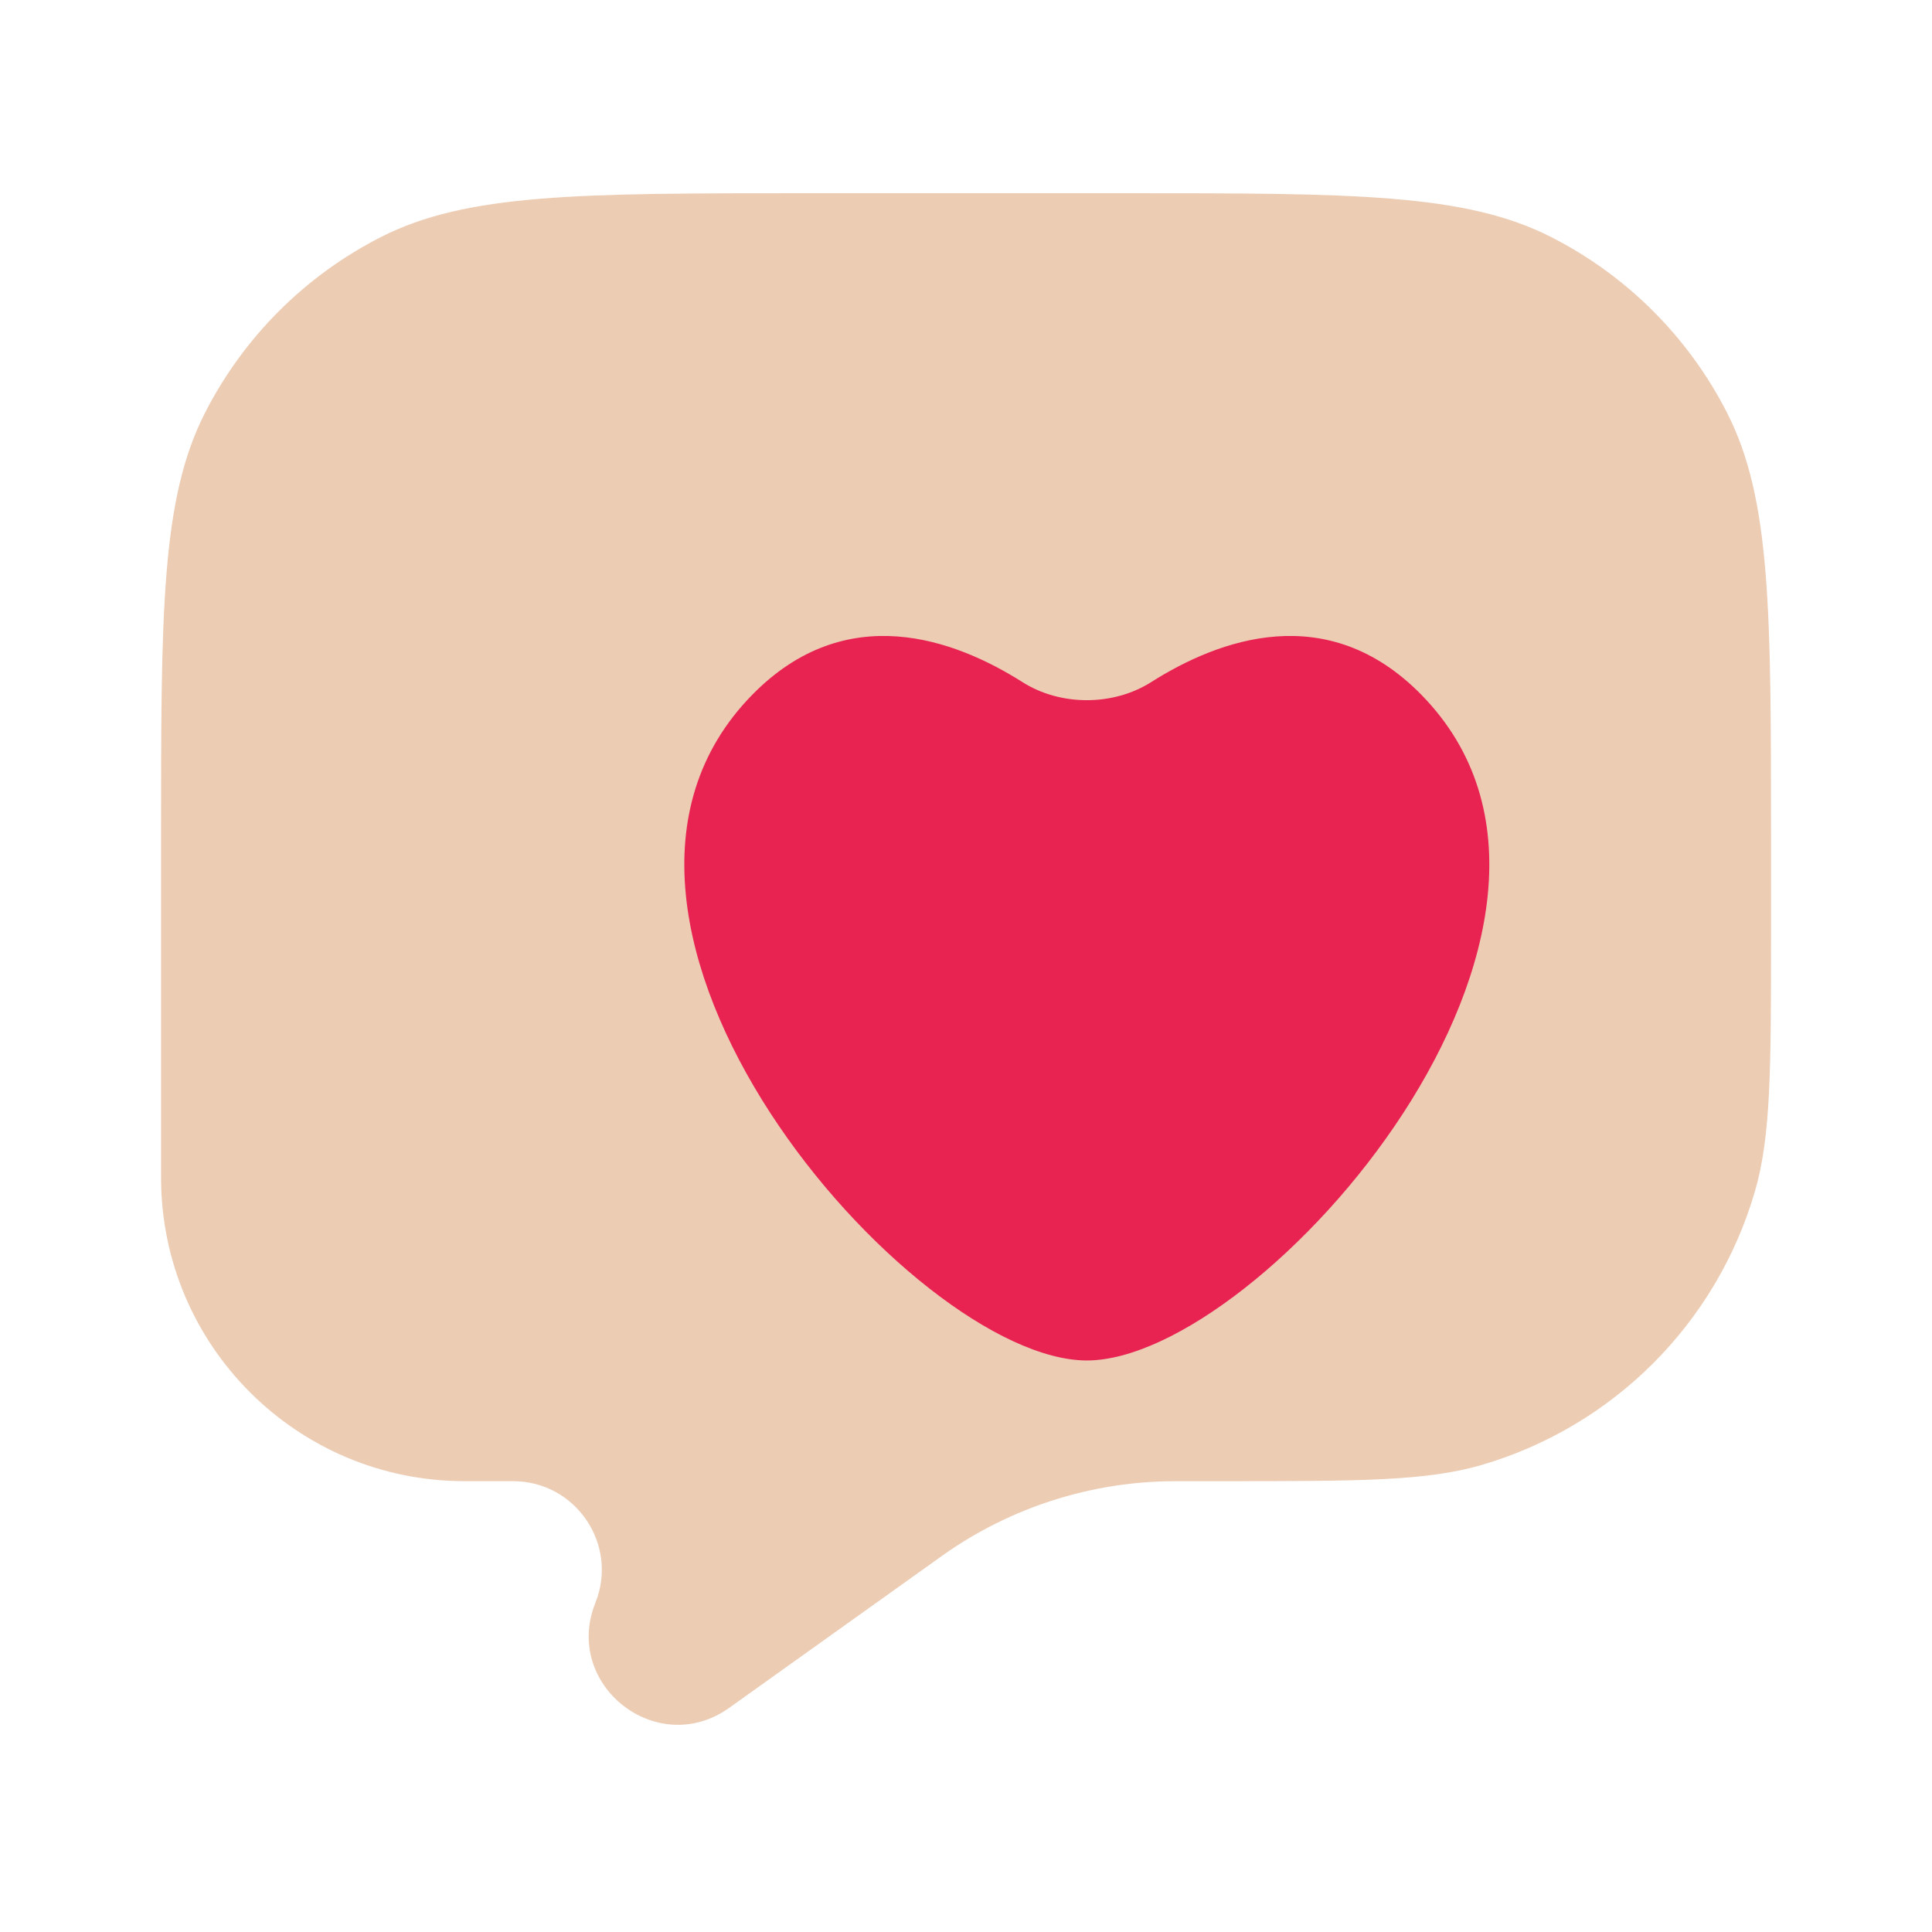 <?xml version="1.0" encoding="UTF-8"?> <svg xmlns="http://www.w3.org/2000/svg" width="80" height="80" viewBox="0 0 80 80" fill="none"> <g filter="url(#filter0_b_712_8)"> <path fill-rule="evenodd" clip-rule="evenodd" d="M71.518 17.1C73.335 20.665 73.335 25.332 73.335 34.667V38.614C73.335 44.245 73.335 47.06 72.661 49.356C71.064 54.803 66.805 59.063 61.358 60.66C59.061 61.333 56.246 61.333 50.615 61.333H48.786L48.569 61.334C45.168 61.355 41.855 62.417 39.075 64.376L38.899 64.502L30.196 70.718C27.213 72.849 23.293 69.771 24.654 66.368C25.619 63.956 23.843 61.333 21.246 61.333H19.24C12.297 61.333 6.668 55.705 6.668 48.761V34.667C6.668 25.332 6.668 20.665 8.485 17.1C10.082 13.964 12.632 11.414 15.768 9.817C19.333 8 24 8 33.335 8H46.668C56.002 8 60.669 8 64.234 9.817C67.371 11.414 69.92 13.964 71.518 17.1Z" fill="#CC6D28" fill-opacity="0.35"></path> <path d="M73.835 34.667V34.643C73.835 29.996 73.835 26.479 73.606 23.679C73.376 20.869 72.914 18.738 71.964 16.873C70.318 13.643 67.692 11.017 64.462 9.371C62.597 8.421 60.465 7.958 57.655 7.729C54.856 7.5 51.339 7.5 46.692 7.5H46.668H33.335H33.311C28.664 7.5 25.147 7.5 22.347 7.729C19.537 7.958 17.406 8.421 15.541 9.371C12.311 11.017 9.685 13.643 8.039 16.873C7.089 18.738 6.626 20.869 6.397 23.679C6.168 26.479 6.168 29.996 6.168 34.643V34.667V48.761C6.168 55.981 12.021 61.833 19.24 61.833H21.246C23.489 61.833 25.023 64.099 24.19 66.182C22.643 70.049 27.097 73.546 30.487 71.125L39.189 64.909L39.189 64.909L39.364 64.785C39.364 64.784 39.364 64.784 39.364 64.784C42.06 62.885 45.273 61.855 48.571 61.834C48.571 61.834 48.572 61.834 48.572 61.834L48.786 61.833H48.787H50.615H50.736C56.252 61.833 59.133 61.833 61.498 61.14C67.109 59.495 71.496 55.107 73.141 49.497C73.835 47.131 73.835 44.251 73.835 38.735V38.614V34.667Z" stroke="url(#paint0_linear_712_8)" stroke-linecap="round"></path> </g> <g filter="url(#filter1_d_712_8)"> <path d="M42.67 23.243C45.46 21.474 49.965 19.801 53.855 23.768C63.09 33.186 47.253 51.334 40.003 51.334C32.752 51.334 16.915 33.186 26.15 23.768C30.041 19.801 34.545 21.474 37.335 23.243C38.911 24.243 41.094 24.243 42.67 23.243Z" fill="#E82352"></path> </g> <defs> <filter id="filter0_b_712_8" x="-18.332" y="-17" width="116.668" height="113.426" filterUnits="userSpaceOnUse" color-interpolation-filters="sRGB"> <feFlood flood-opacity="0" result="BackgroundImageFix"></feFlood> <feGaussianBlur in="BackgroundImageFix" stdDeviation="12"></feGaussianBlur> <feComposite in2="SourceAlpha" operator="in" result="effect1_backgroundBlur_712_8"></feComposite> <feBlend mode="normal" in="SourceGraphic" in2="effect1_backgroundBlur_712_8" result="shape"></feBlend> </filter> <filter id="filter1_d_712_8" x="20.336" y="18.334" width="49.332" height="46" filterUnits="userSpaceOnUse" color-interpolation-filters="sRGB"> <feFlood flood-opacity="0" result="BackgroundImageFix"></feFlood> <feColorMatrix in="SourceAlpha" type="matrix" values="0 0 0 0 0 0 0 0 0 0 0 0 0 0 0 0 0 0 127 0" result="hardAlpha"></feColorMatrix> <feOffset dx="5" dy="5"></feOffset> <feGaussianBlur stdDeviation="4"></feGaussianBlur> <feColorMatrix type="matrix" values="0 0 0 0 0.176 0 0 0 0 0.557 0 0 0 0 0.678 0 0 0 0.5 0"></feColorMatrix> <feBlend mode="normal" in2="BackgroundImageFix" result="effect1_dropShadow_712_8"></feBlend> <feBlend mode="normal" in="SourceGraphic" in2="effect1_dropShadow_712_8" result="shape"></feBlend> </filter> <linearGradient id="paint0_linear_712_8" x1="6.668" y1="8" x2="70.046" y2="74.553" gradientUnits="userSpaceOnUse"> <stop stop-color="white" stop-opacity="0.25"></stop> <stop offset="1" stop-color="white" stop-opacity="0"></stop> </linearGradient> </defs> </svg> 